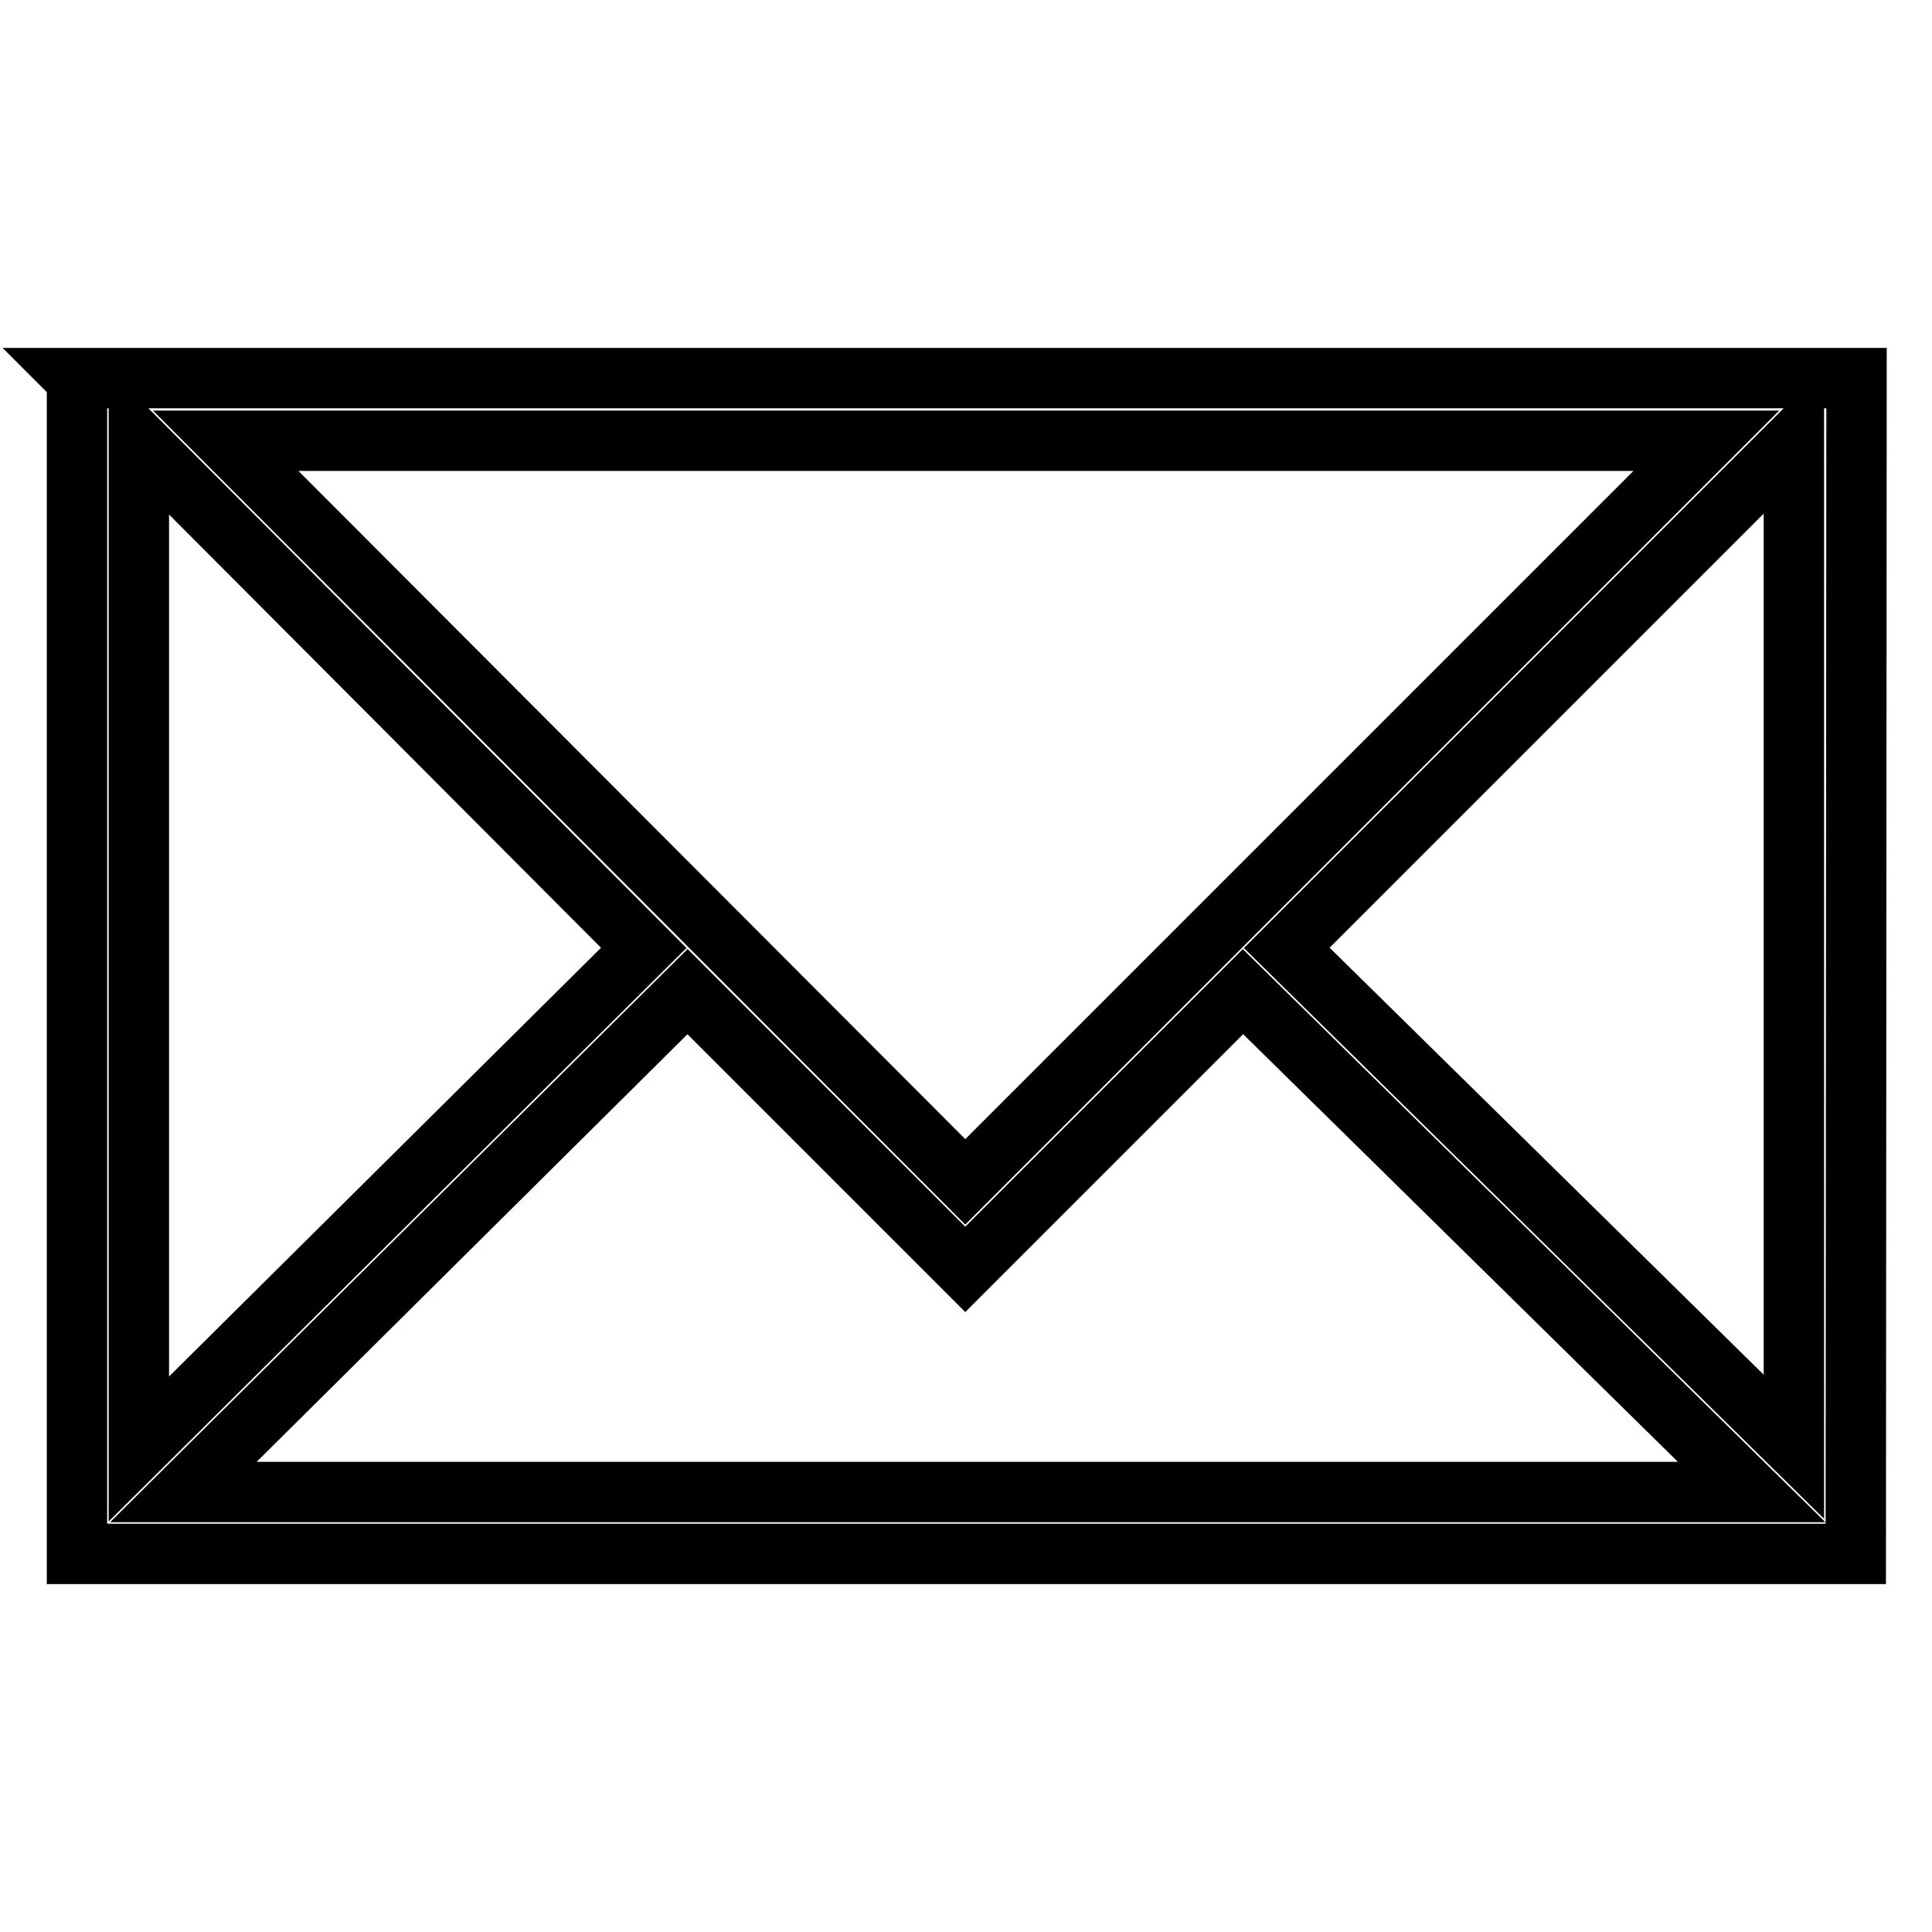 <?xml version="1.0" encoding="utf-8"?>
<!-- Svg Vector Icons : http://www.onlinewebfonts.com/icon -->
<!DOCTYPE svg PUBLIC "-//W3C//DTD SVG 1.1//EN" "http://www.w3.org/Graphics/SVG/1.1/DTD/svg11.dtd">
<svg version="1.1" xmlns="http://www.w3.org/2000/svg" xmlns:xlink="http://www.w3.org/1999/xlink" x="0px" y="0px" viewBox="0 0 256 256" enable-background="new 0 0 256 256" xml:space="preserve">
<g> <path stroke-width="8" fill-opacity="0" stroke="#000000"  d="M246,50.1H10l0.2,0.2v155.6h235.7L246,50.1L246,50.1z M127.9,168.2l36.8-36.8l67.4,66.3H24.3l66.8-66.3 L127.9,168.2z M127.9,156.6l-98-98.2h196.2L127.9,156.6z M85.3,125.6l-66.9,66.4V58.5L85.3,125.6z M237.7,191.7l-67.2-66.1 l67.2-67.2V191.7z"/></g>
</svg>